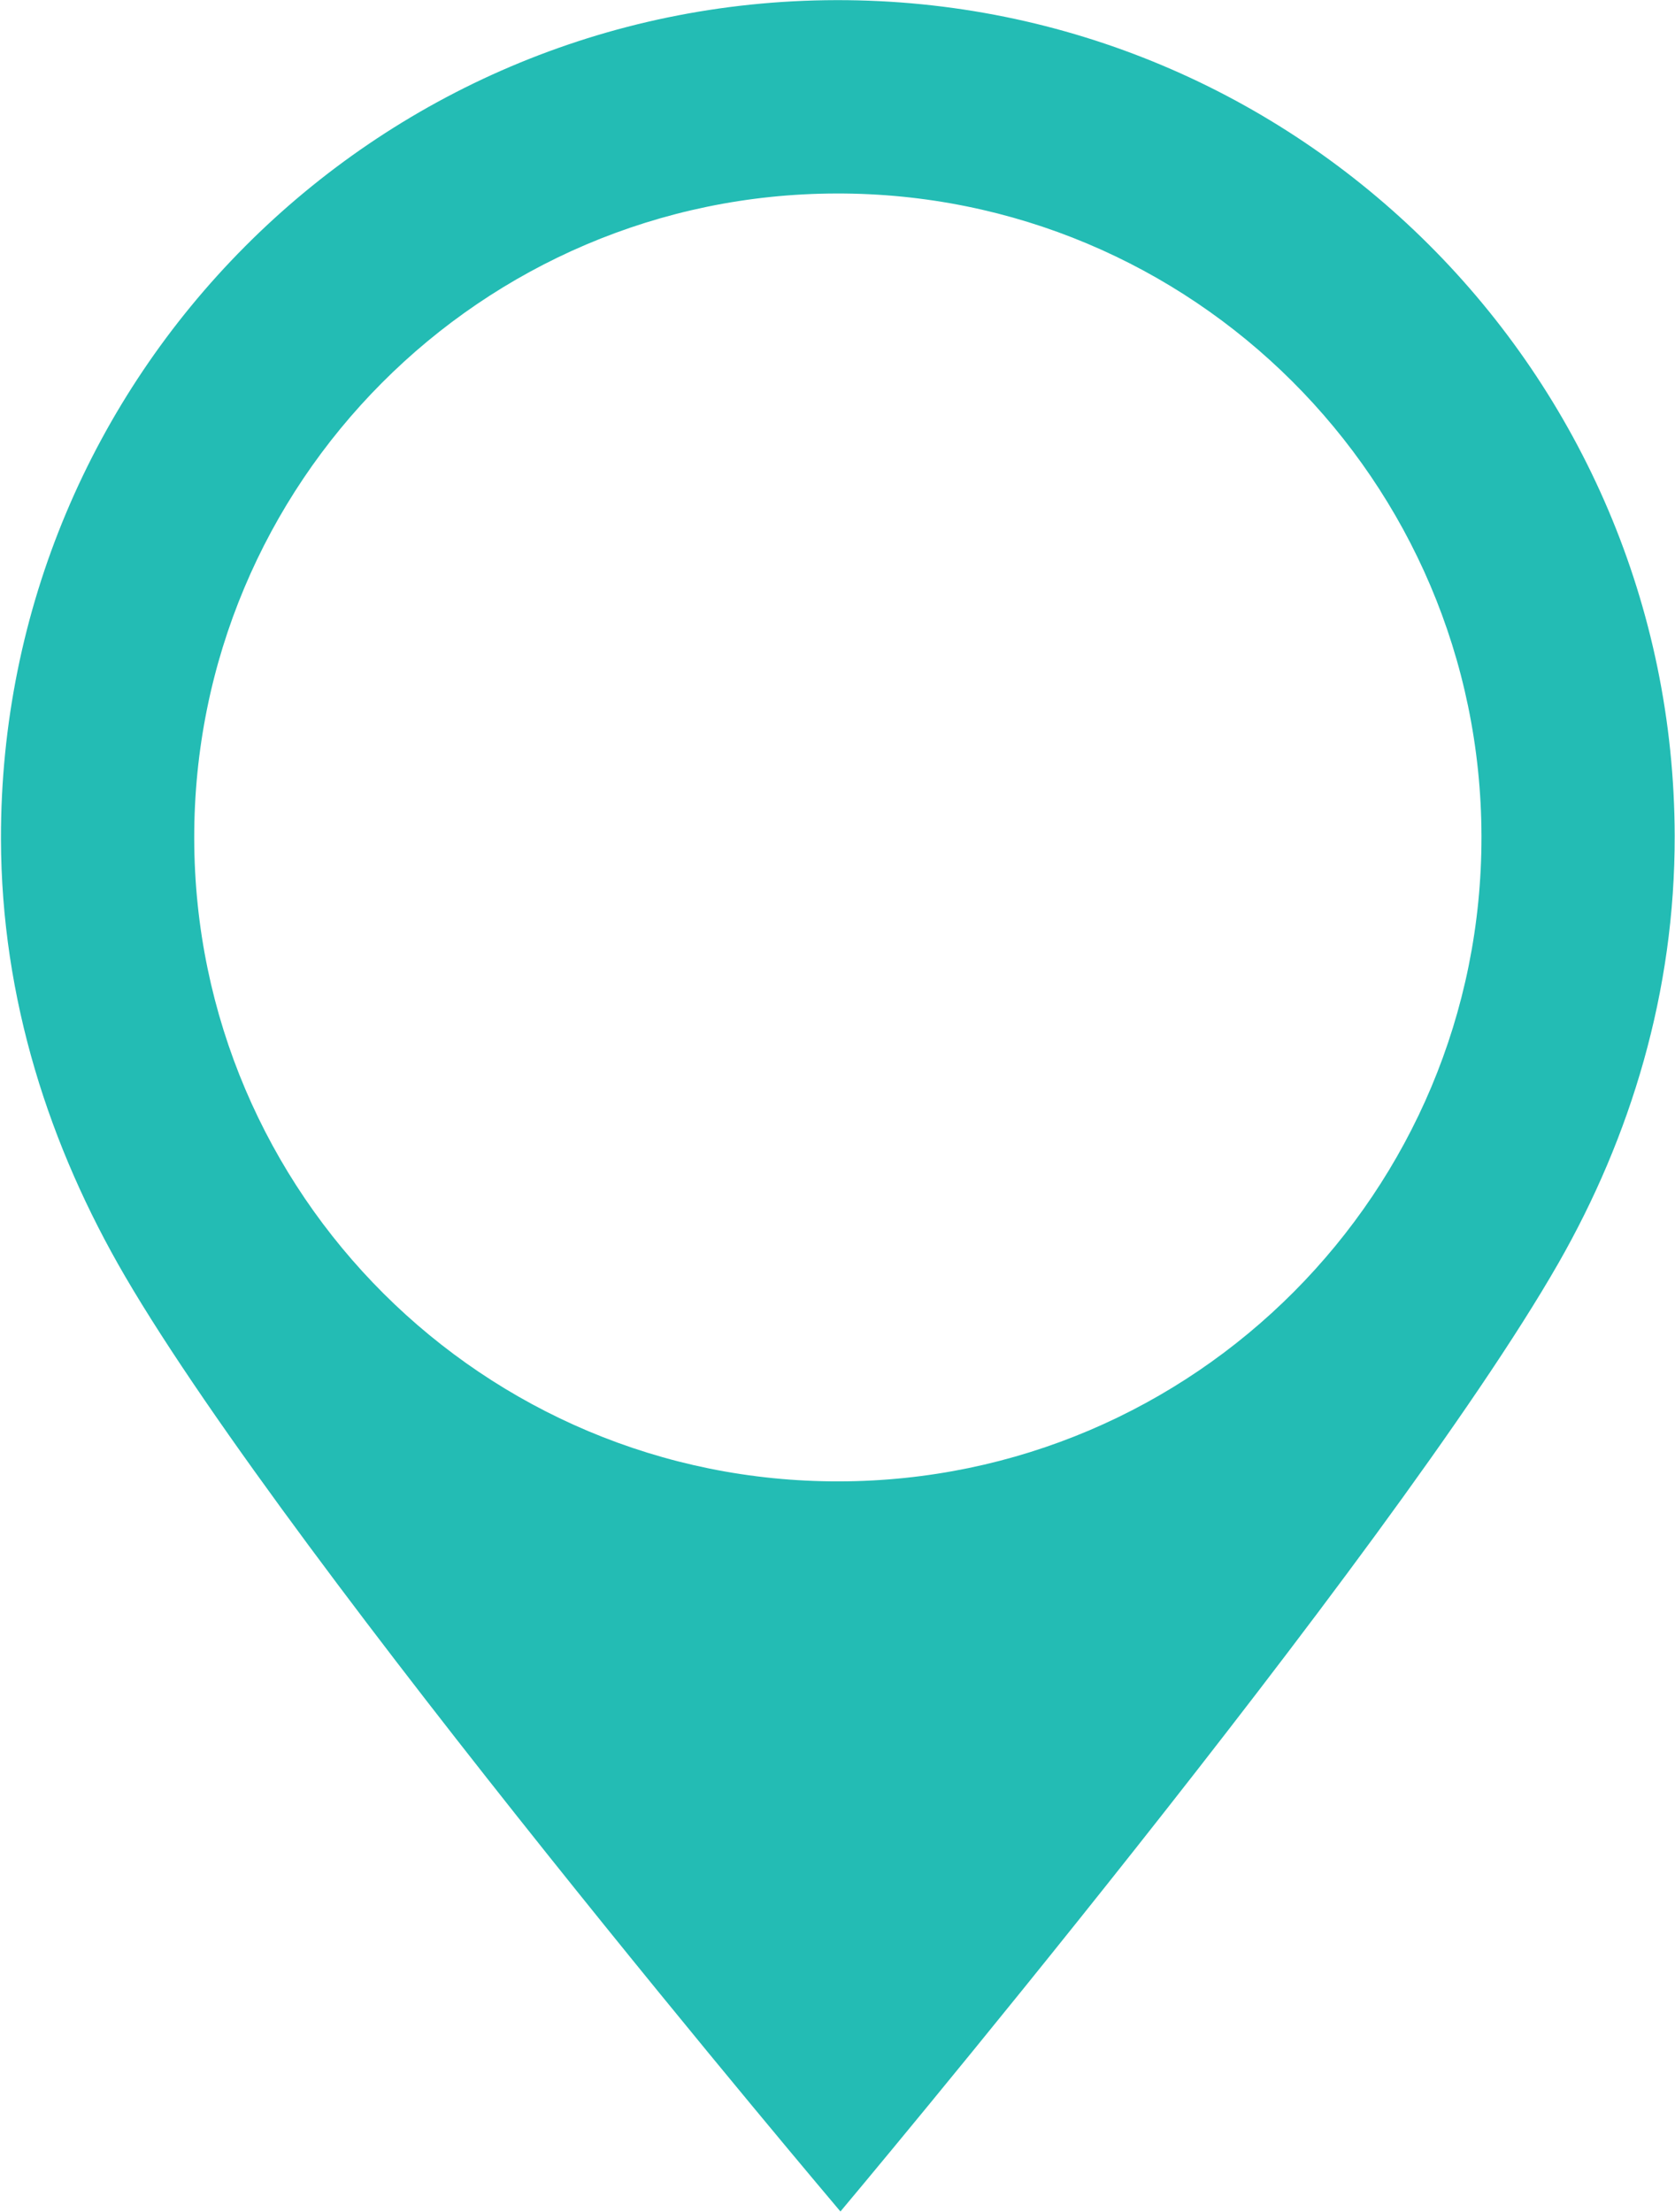 <?xml version="1.0" encoding="UTF-8" standalone="no"?><svg xmlns="http://www.w3.org/2000/svg" xmlns:xlink="http://www.w3.org/1999/xlink" fill="#23bcb4" height="82.9" preserveAspectRatio="xMidYMid meet" version="1" viewBox="18.8 9.0 62.8 82.9" width="62.8" zoomAndPan="magnify"><g id="change1_1"><path d="M81.588,40.323C81.556,22.995,67.481,8.972,50.153,9.005C32.825,9.039,18.805,23.113,18.836,40.441 c0.012,6.01,1.829,11.548,4.65,16.384C29.86,67.748,50.31,91.877,50.31,91.877s20.64-24.564,26.923-35.545 C79.938,51.6,81.601,46.167,81.588,40.323z M50.166,16.251c13.33-0.026,24.152,10.759,24.178,24.086 c0.025,13.326-10.757,24.152-24.088,24.179c-13.324,0.022-24.148-10.761-24.174-24.088C26.056,27.101,36.838,16.275,50.166,16.251z"/></g></svg>